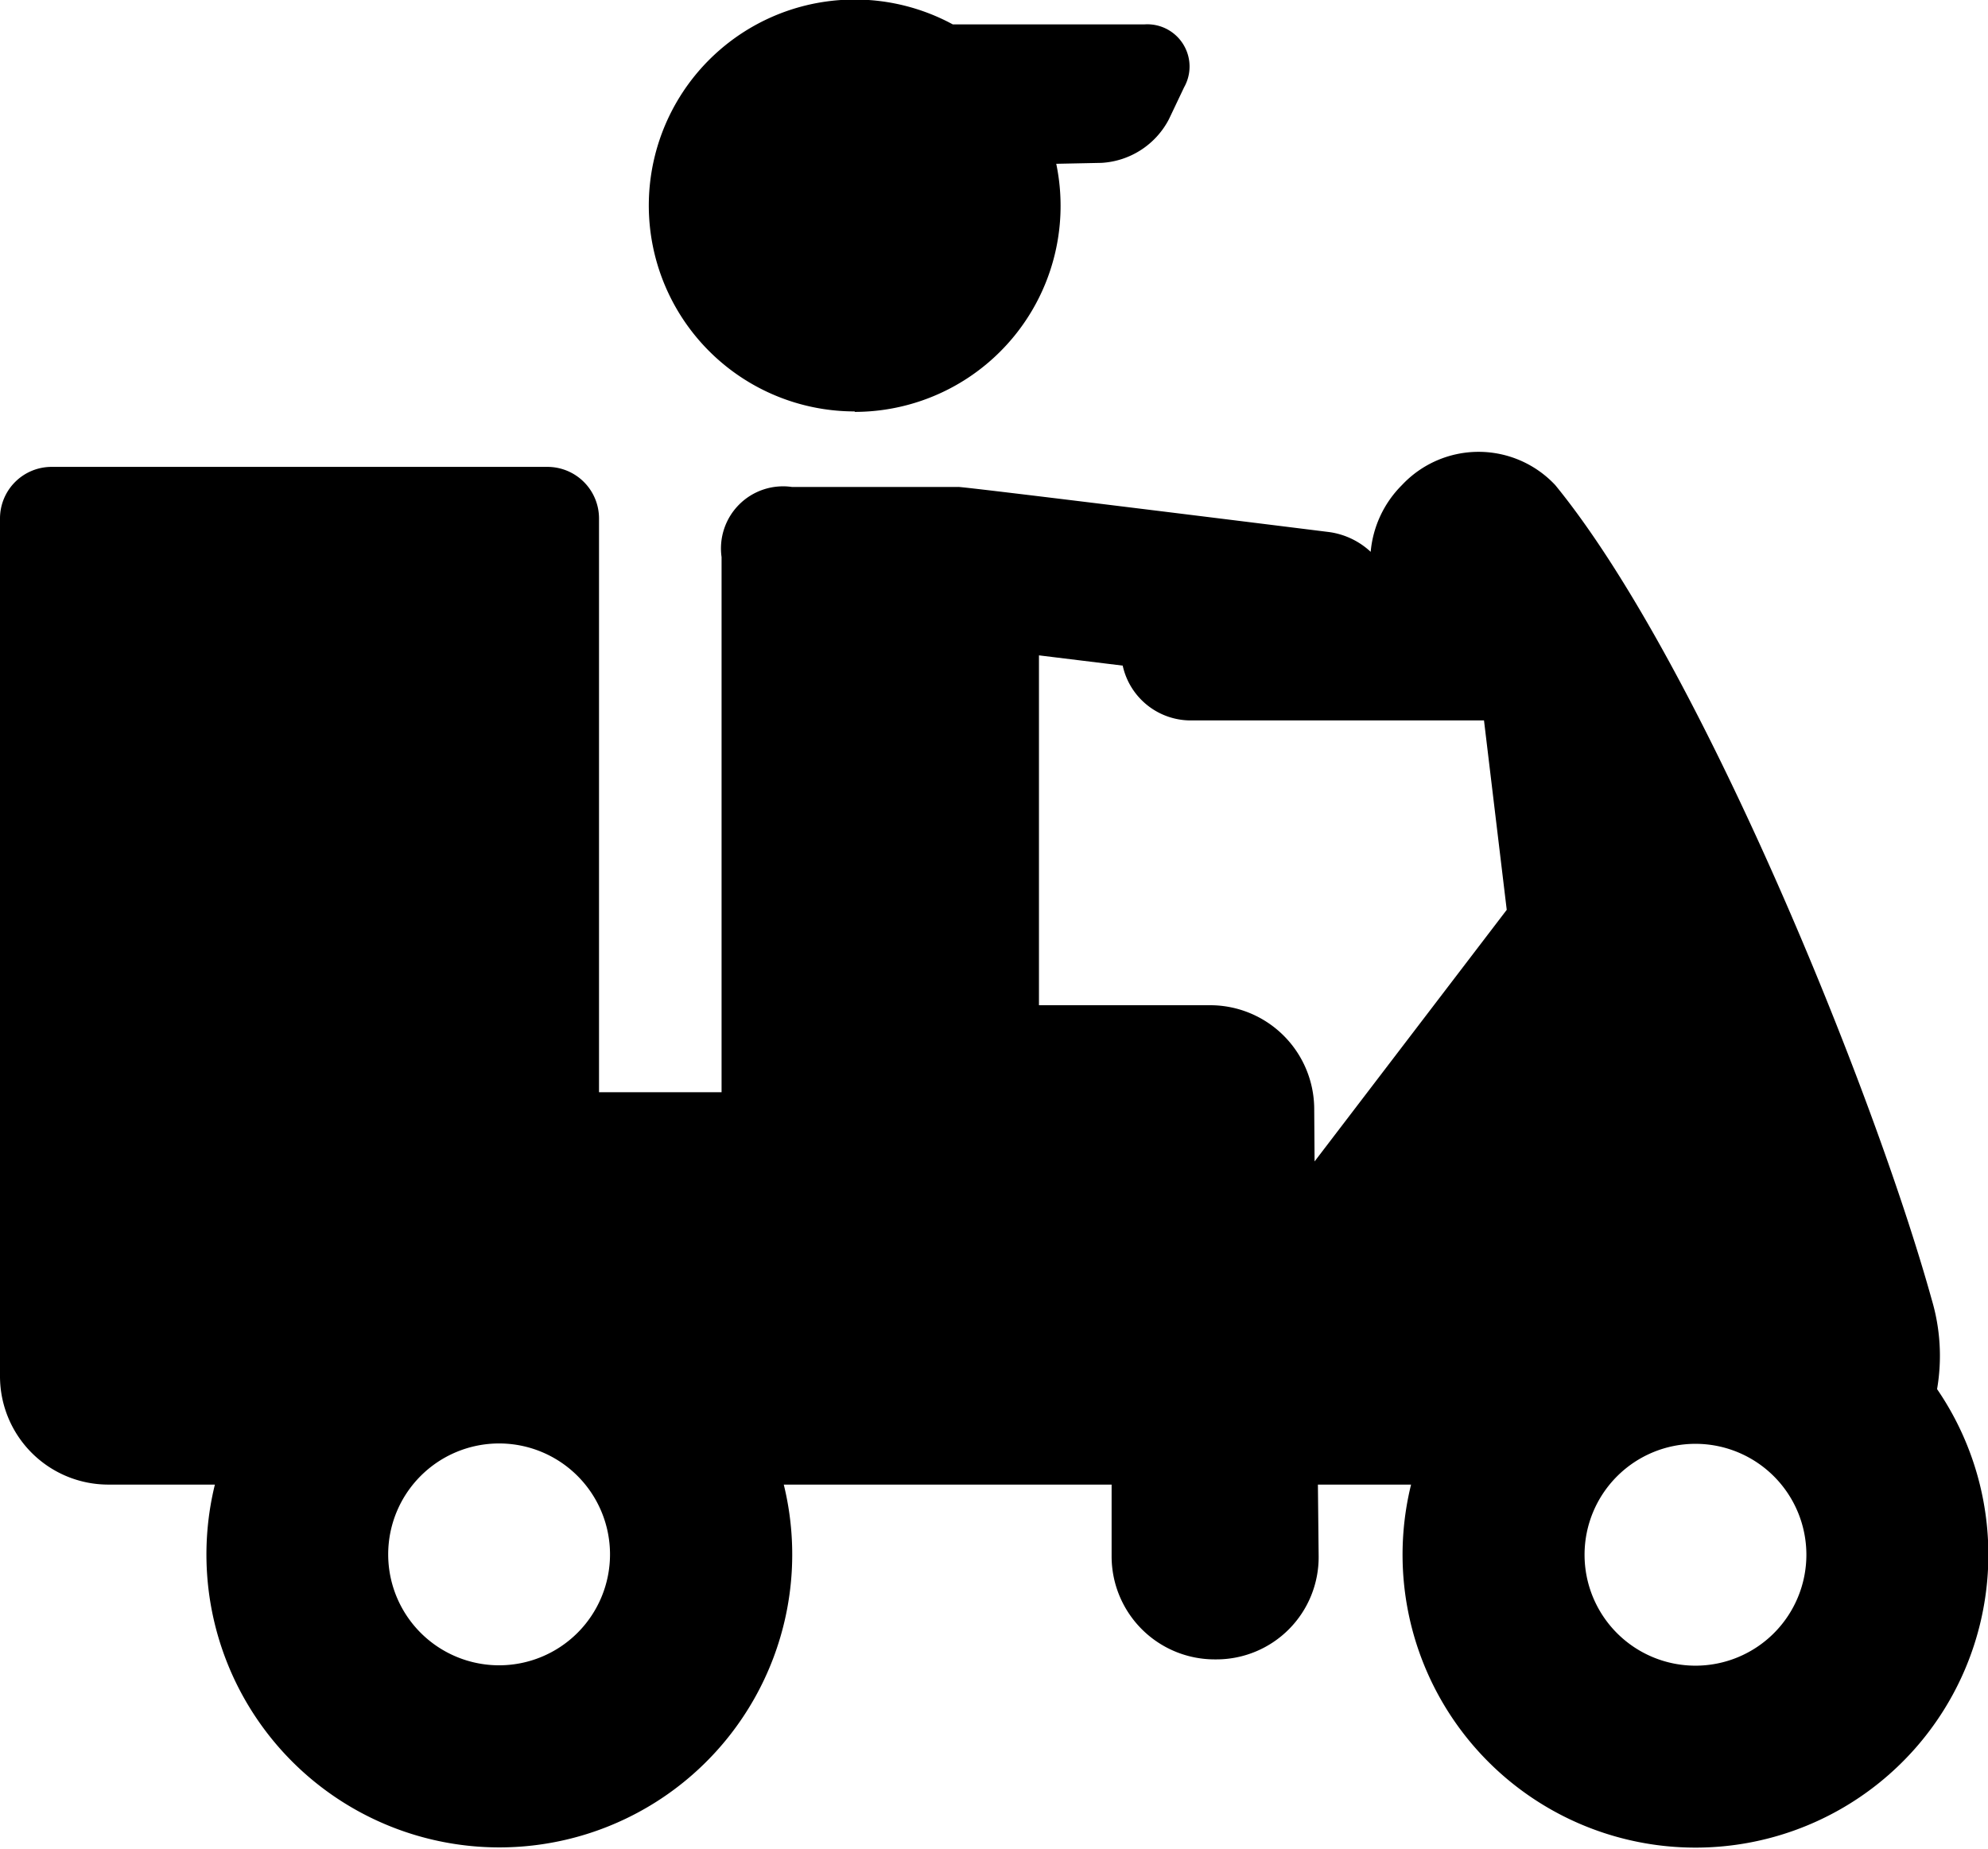 <svg xmlns="http://www.w3.org/2000/svg" xmlns:xlink="http://www.w3.org/1999/xlink" width="21.509" height="20" viewBox="0 0 21.509 20">
  <defs>
    <clipPath id="clip-path">
      <rect id="Rectangle_713" data-name="Rectangle 713" width="21.509" height="20" fill="none"/>
    </clipPath>
  </defs>
  <g id="Group_13849" data-name="Group 13849" transform="translate(0 -17.959)">
    <g id="Group_2410" data-name="Group 2410" transform="translate(0 17.959)">
      <g id="Group_2409" data-name="Group 2409" clip-path="url(#clip-path)">
        <path id="Path_1033" data-name="Path 1033" d="M20.958,144.457a2.13,2.13,0,0,0-.058-.969c-.629-2.265-2.51-6.9-4.073-8.811a1.136,1.136,0,0,0-1.659,0,1.165,1.165,0,0,0-.338.722.822.822,0,0,0-.45-.214s-3.965-.494-4.013-.488h-1.8a.672.672,0,0,0-.76.759v5.789H6.481v-6.208a.558.558,0,0,0-.557-.557H.557a.558.558,0,0,0-.557.557s0,8.717,0,9.28a1.172,1.172,0,0,0,1.173,1.173H2.325a3.169,3.169,0,1,0,6.155,0h3.547v.777a1.115,1.115,0,0,0,1.114,1.114h.021a1.106,1.106,0,0,0,1.105-1.117l-.008-.774h1.008a3.169,3.169,0,1,0,5.691-1.033Zm-2.614.592a1.2,1.2,0,1,1-1.2,1.2,1.2,1.2,0,0,1,1.2-1.2ZM6.6,146.245a1.2,1.2,0,1,1-1.2-1.2,1.2,1.2,0,0,1,1.2,1.2Zm7.619-4.83a1.126,1.126,0,0,0-1.123-1.111H11.241v-3.785l.906.111a.754.754,0,0,0,.736.593h3.173l.246,2.049-2.079,2.722Zm0,0" transform="translate(0 -129.429)"/>
      </g>
    </g>
    <path id="Path_1034" data-name="Path 1034" d="M169.306,22.415a2.229,2.229,0,0,0,2.181-2.684l.489-.01a.879.879,0,0,0,.73-.472l.164-.345a.457.457,0,0,0-.431-.681l-2.071,0a2.228,2.228,0,1,0-1.061,4.187Zm0,0" transform="translate(-160.059 0)"/>
  </g>
</svg>
